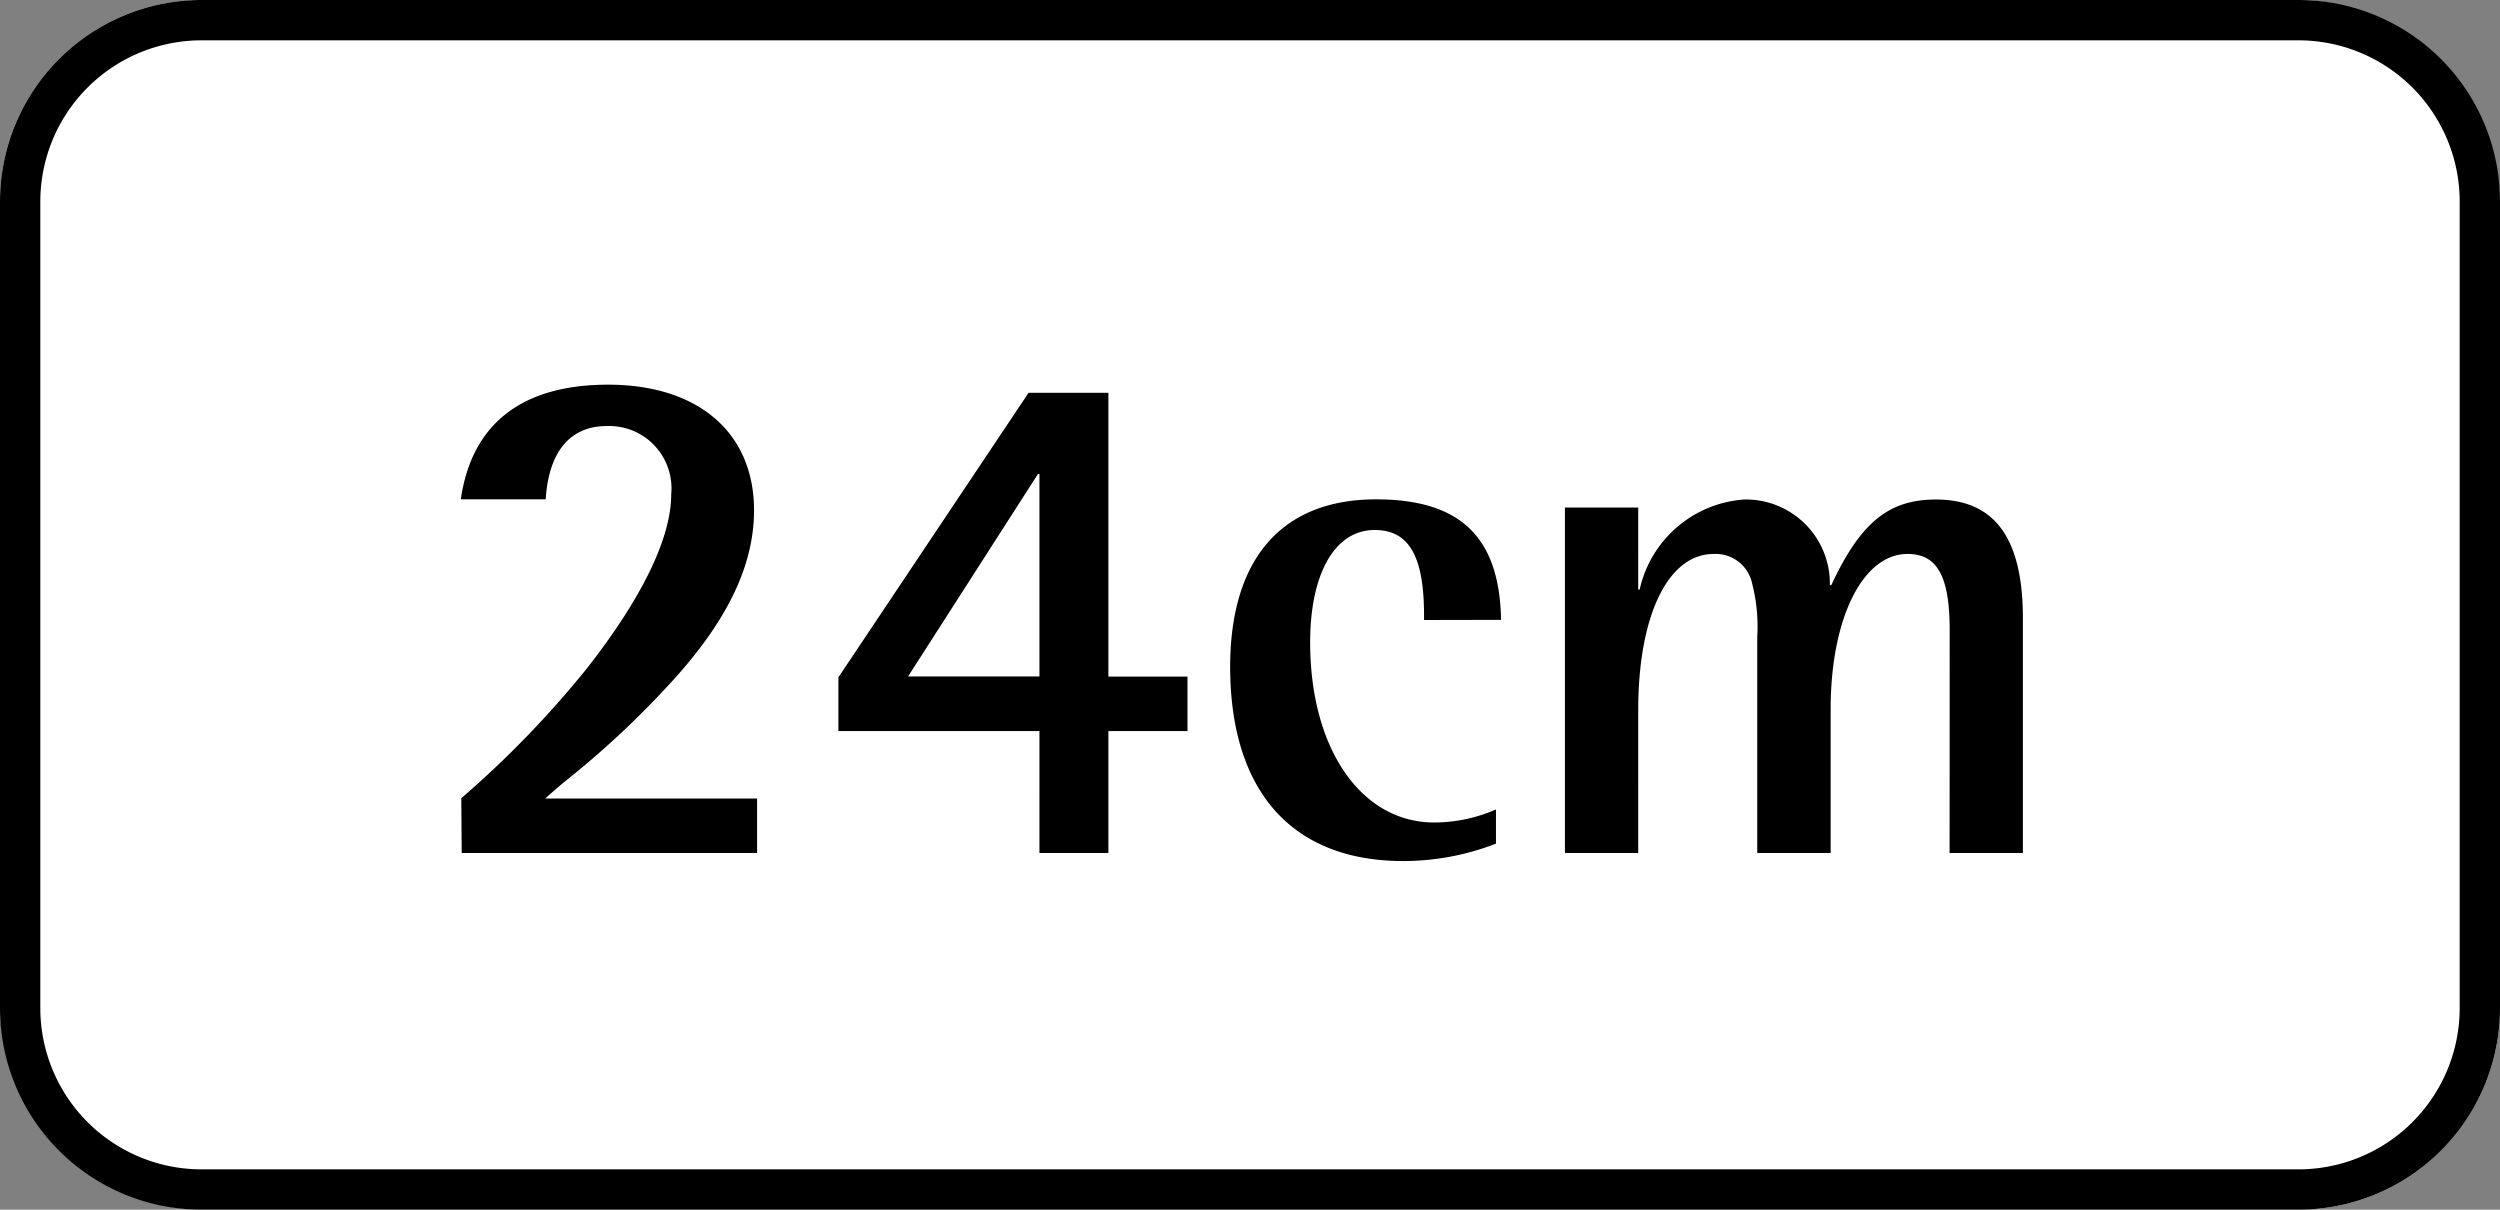 <svg xmlns="http://www.w3.org/2000/svg" width="62" height="30" viewBox="0 0 62 30"><rect x="0" y="0" width="62" height="30" fill="#808080" stroke="none"/><g transform="translate(-316 -3415)"><g transform="translate(316 3415)"><rect width="62" height="30" rx="5" fill="#fff"/><path d="M5,1A4,4,0,0,0,1,5V25a4,4,0,0,0,4,4H57a4,4,0,0,0,4-4V5a4,4,0,0,0-4-4H5M5,0H57a5,5,0,0,1,5,5V25a5,5,0,0,1-5,5H5a5,5,0,0,1-5-5V5A5,5,0,0,1,5,0Z"/><path d="M-40.05,0h7.326V-1.35H-37.98c.162-.144.324-.288.522-.45a22.4,22.4,0,0,0,2.466-2.286C-33.5-5.67-32.8-7.092-32.8-8.5c0-1.926-1.386-3.114-3.618-3.114-2.142,0-3.384.972-3.654,2.844h2.106c.072-1.188.612-1.818,1.512-1.818a1.546,1.546,0,0,1,1.6,1.692c0,1.1-.738,2.592-2.106,4.338a24.983,24.983,0,0,1-3.1,3.2Zm16.038-3.024h1.962v-1.35h-1.962v-7.038h-1.98l-4.716,7.056v1.332h4.986V0h1.71ZM-25.722-9.4v5.022H-28.98L-25.758-9.4Zm11.448,3.618c-.036-2.052-1.008-2.988-3.1-2.988-2.34,0-3.618,1.476-3.618,4.158C-20.988-1.53-19.458.2-16.7.2a6.346,6.346,0,0,0,2.3-.432V-1.08a3.838,3.838,0,0,1-1.53.324c-1.818,0-3.078-1.836-3.078-4.464,0-1.71.612-2.79,1.6-2.79.864,0,1.242.666,1.224,2.232ZM-3.15,0h1.818V-5.814c0-2-.7-2.952-2.16-2.952-1.17,0-1.872.576-2.592,2.124H-6.12A2.082,2.082,0,0,0-8.244-8.766a2.859,2.859,0,0,0-2.592,2.232h-.036V-8.568H-12.69V0h1.818V-3.546c0-2.34.738-3.87,1.872-3.87a.924.924,0,0,1,.954.738A4.289,4.289,0,0,1-7.92-5.364V0H-6.1V-3.564c0-2.25.792-3.852,1.908-3.852.738,0,1.044.558,1.044,1.89Z" transform="translate(51.5 21.154)"/></g></g></svg>